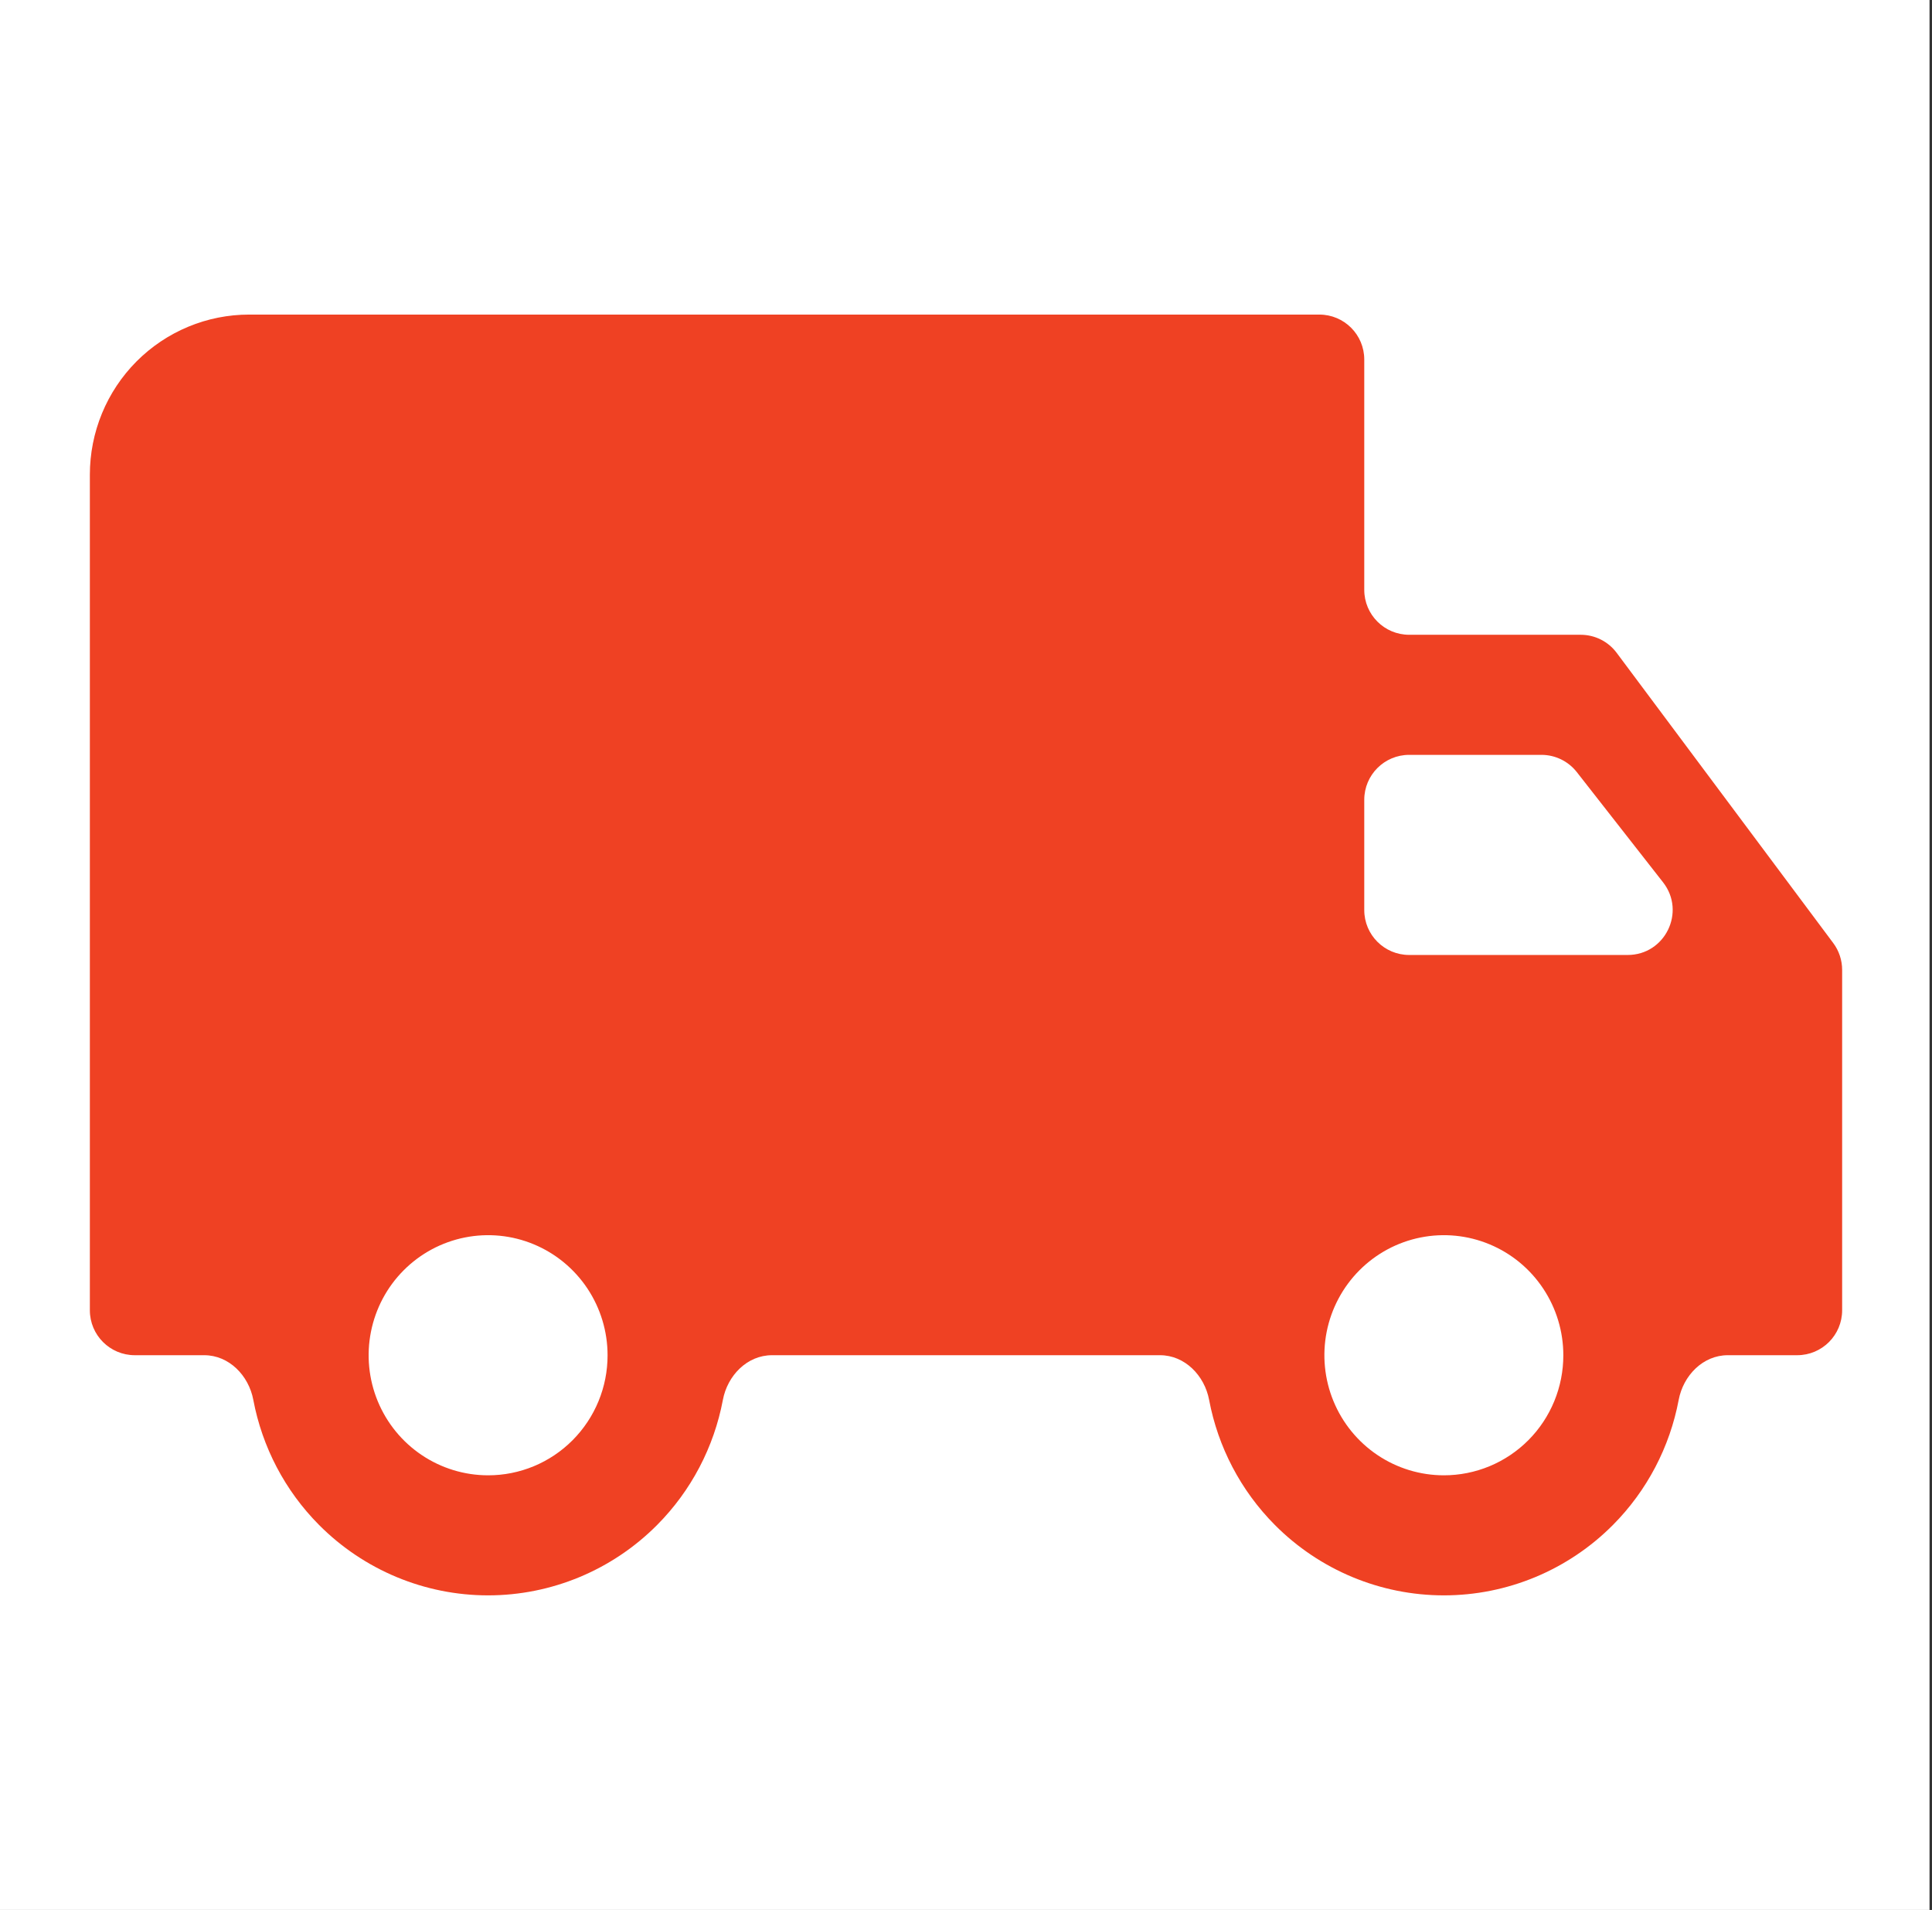 <svg width="86" height="85" viewBox="0 0 86 85" fill="none" xmlns="http://www.w3.org/2000/svg">
<rect x="0" y="0" width="86" height="85" fill="#333333" stroke="none"/>
<rect width="85.89" height="85" fill="white"/>
<path d="M71.964 29.054C71.587 28.548 70.993 28.25 70.362 28.25H62.728C61.623 28.25 60.728 27.355 60.728 26.25V16C60.728 14.895 59.833 14 58.728 14H11.091C10.159 14 9.237 14.184 8.377 14.542C7.516 14.9 6.735 15.425 6.076 16.086C5.418 16.748 4.895 17.533 4.539 18.398C4.183 19.262 4 20.189 4 21.125V58.312C4 59.417 4.895 60.312 6 60.312H9.091C10.195 60.312 11.072 61.215 11.276 62.301C11.671 64.396 12.684 66.341 14.206 67.87C16.201 69.874 18.906 71 21.727 71C24.548 71 27.253 69.874 29.248 67.87C30.77 66.341 31.783 64.396 32.178 62.301C32.382 61.215 33.259 60.312 34.364 60.312H51.636C52.741 60.312 53.618 61.215 53.822 62.301C54.217 64.396 55.23 66.341 56.752 67.87C58.746 69.874 61.452 71 64.273 71C67.094 71 69.799 69.874 71.794 67.87C73.316 66.341 74.329 64.396 74.724 62.301C74.928 61.215 75.805 60.312 76.909 60.312H80C81.105 60.312 82 59.417 82 58.312V43.164C82 42.733 81.861 42.313 81.603 41.968L71.964 29.054ZM21.727 65.657C20.675 65.657 19.647 65.343 18.773 64.756C17.898 64.169 17.217 63.334 16.814 62.358C16.412 61.382 16.306 60.307 16.512 59.271C16.717 58.234 17.223 57.282 17.967 56.535C18.711 55.788 19.658 55.279 20.69 55.073C21.721 54.867 22.79 54.972 23.762 55.377C24.734 55.781 25.564 56.466 26.149 57.345C26.733 58.224 27.045 59.257 27.045 60.313C27.046 61.015 26.909 61.711 26.642 62.359C26.375 63.008 25.983 63.597 25.489 64.094C24.995 64.59 24.409 64.984 23.763 65.252C23.118 65.52 22.426 65.658 21.727 65.657ZM68.614 33.594C69.229 33.594 69.81 33.877 70.189 34.361L74.029 39.267C75.056 40.58 74.121 42.5 72.454 42.5H62.728C61.623 42.5 60.728 41.605 60.728 40.5V35.594C60.728 34.489 61.623 33.594 62.728 33.594H68.614ZM64.271 65.657C63.219 65.657 62.191 65.343 61.317 64.756C60.442 64.169 59.761 63.334 59.358 62.358C58.956 61.382 58.85 60.307 59.055 59.271C59.261 58.234 59.767 57.282 60.511 56.535C61.255 55.788 62.202 55.279 63.234 55.073C64.265 54.867 65.334 54.972 66.306 55.377C67.278 55.781 68.108 56.466 68.692 57.345C69.277 58.224 69.589 59.257 69.589 60.313C69.59 61.015 69.453 61.71 69.186 62.359C68.919 63.007 68.528 63.597 68.034 64.093C67.54 64.589 66.954 64.983 66.308 65.251C65.663 65.519 64.971 65.657 64.273 65.657H64.271Z" fill="#EF4123"/>
</svg>
